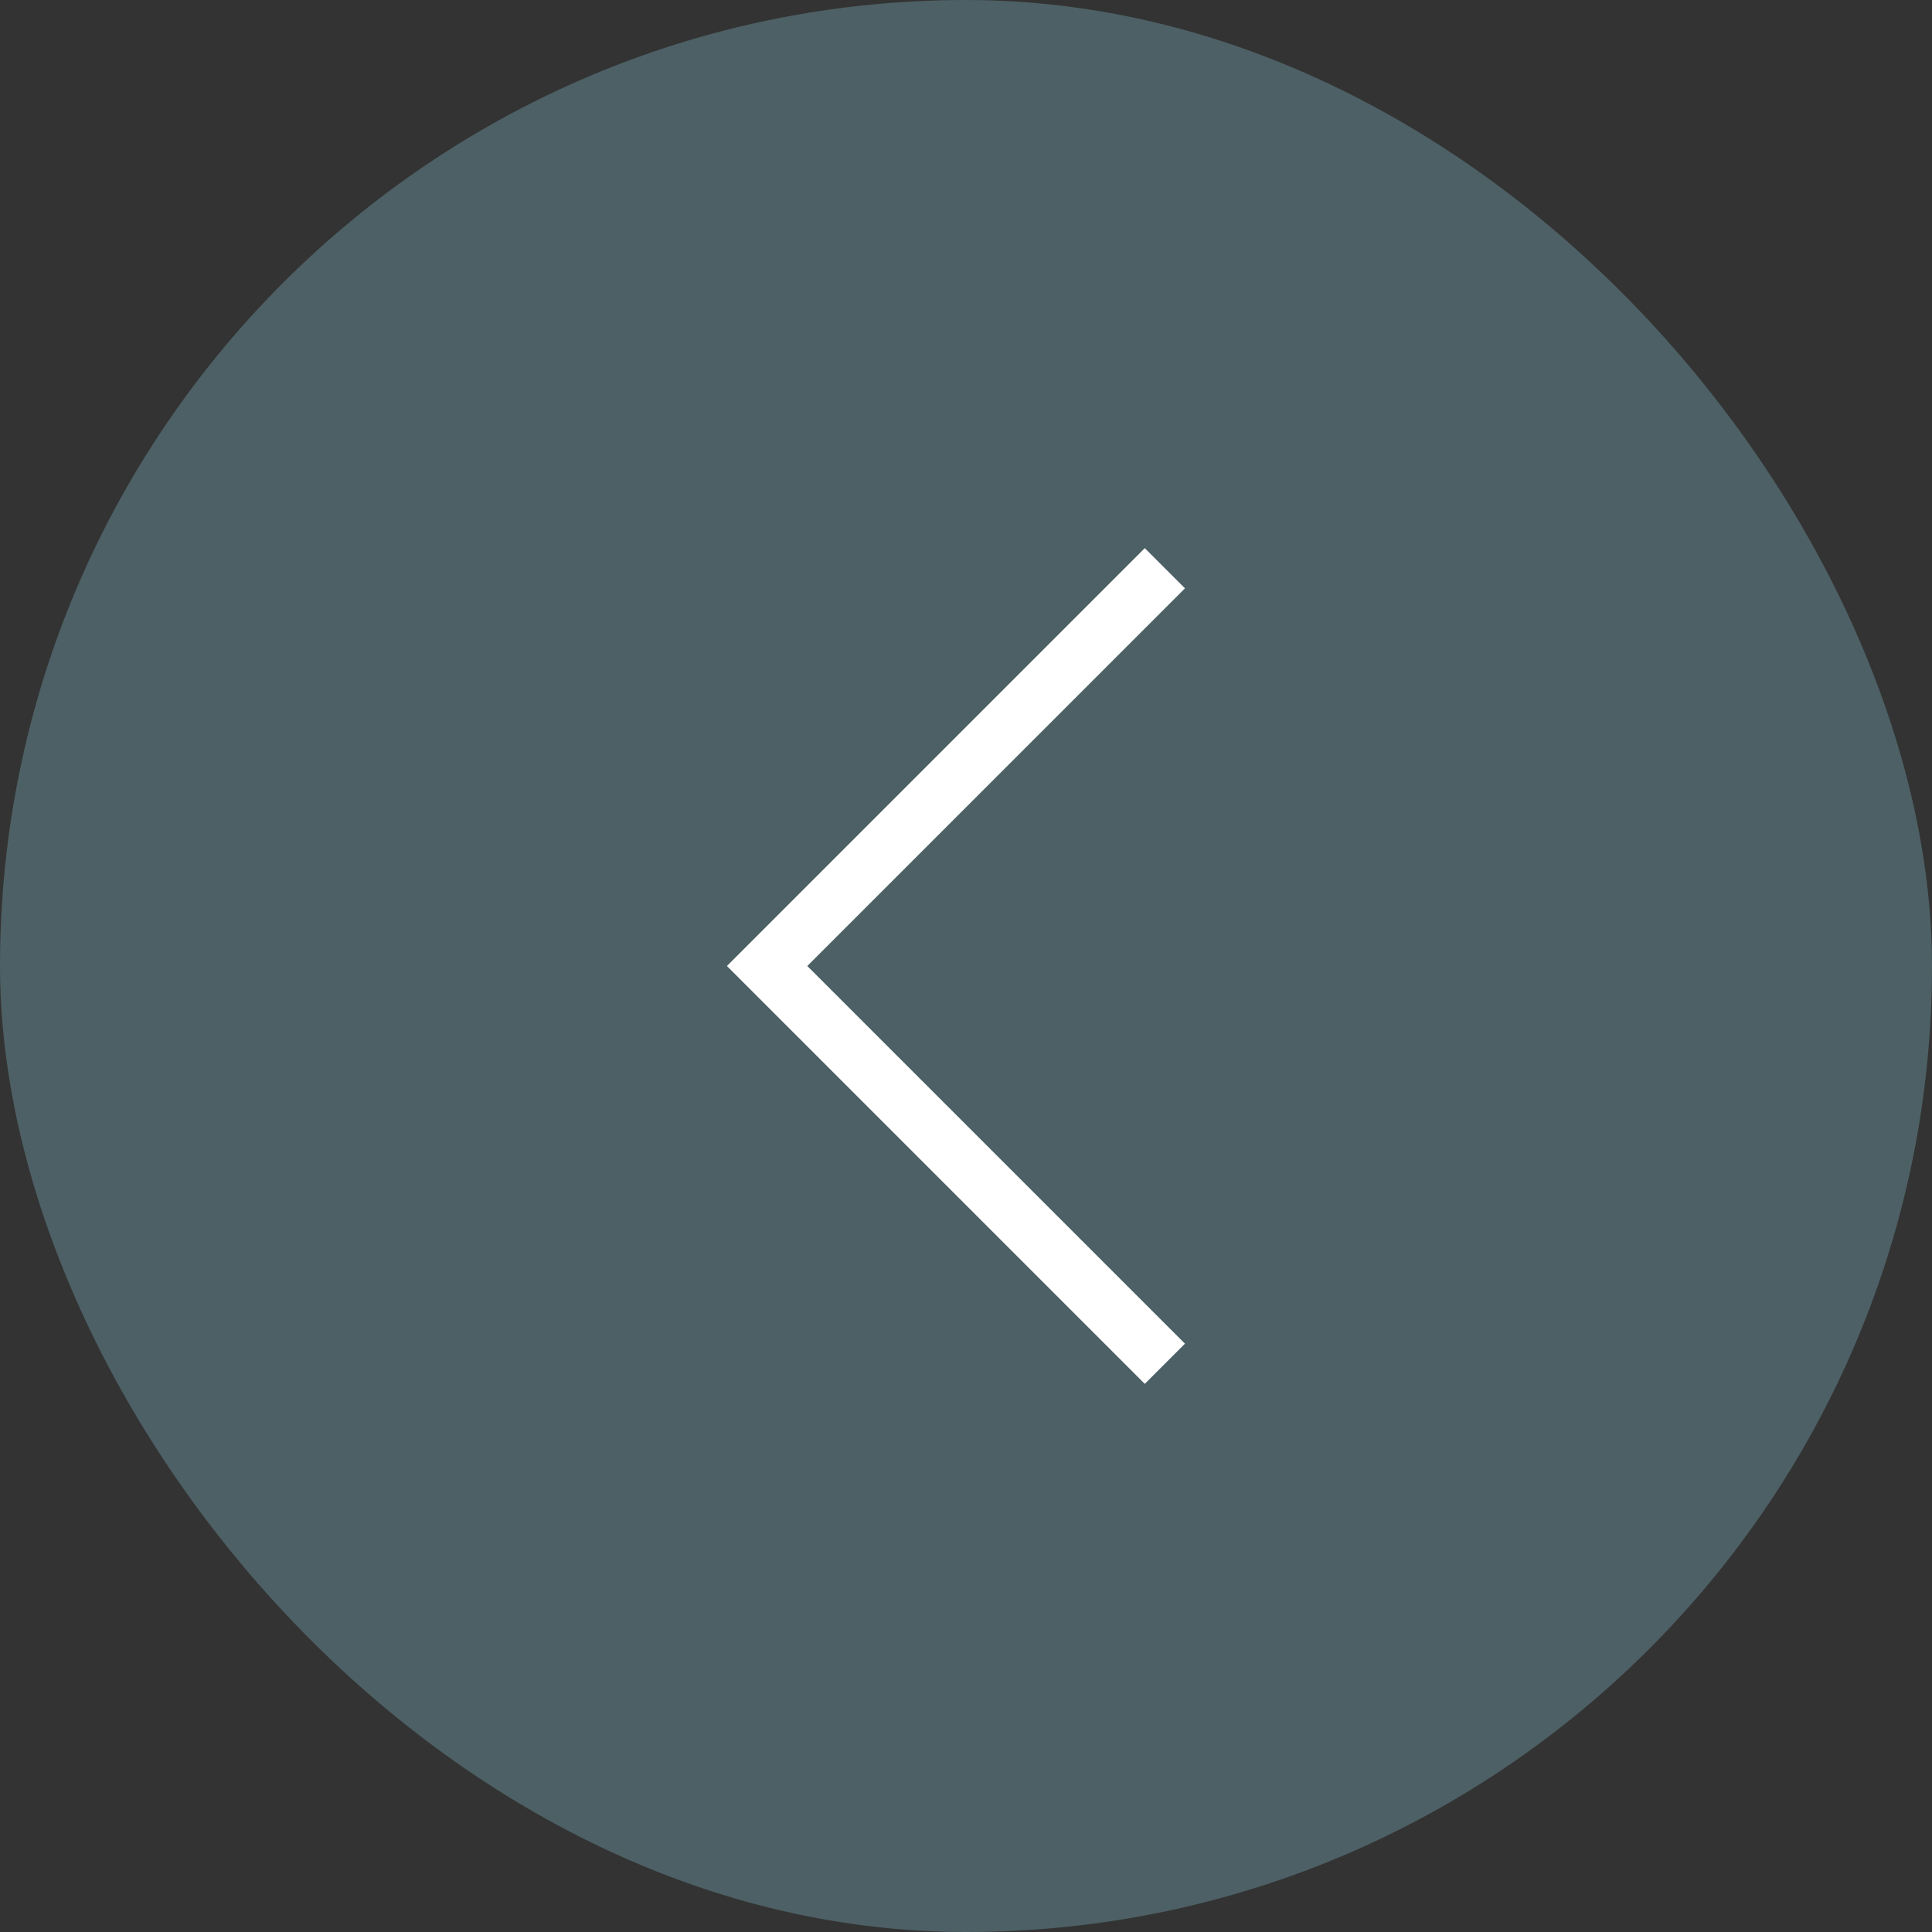 <?xml version="1.0" encoding="utf-8"?>
<svg xmlns="http://www.w3.org/2000/svg" fill="none" height="100%" overflow="visible" preserveAspectRatio="none" style="display: block;" viewBox="0 0 34 34" width="100%">
<rect x="0" y="0" width="34" height="34" fill="#333333" stroke="none"/>
<g id="right">
<rect fill="#8BC8DB" fill-opacity="0.3" height="34" rx="17" width="34"/>
<path d="M20.5 10L13.5 17L20.5 24" id="Vector 1" stroke="white"/>
</g>
</svg>